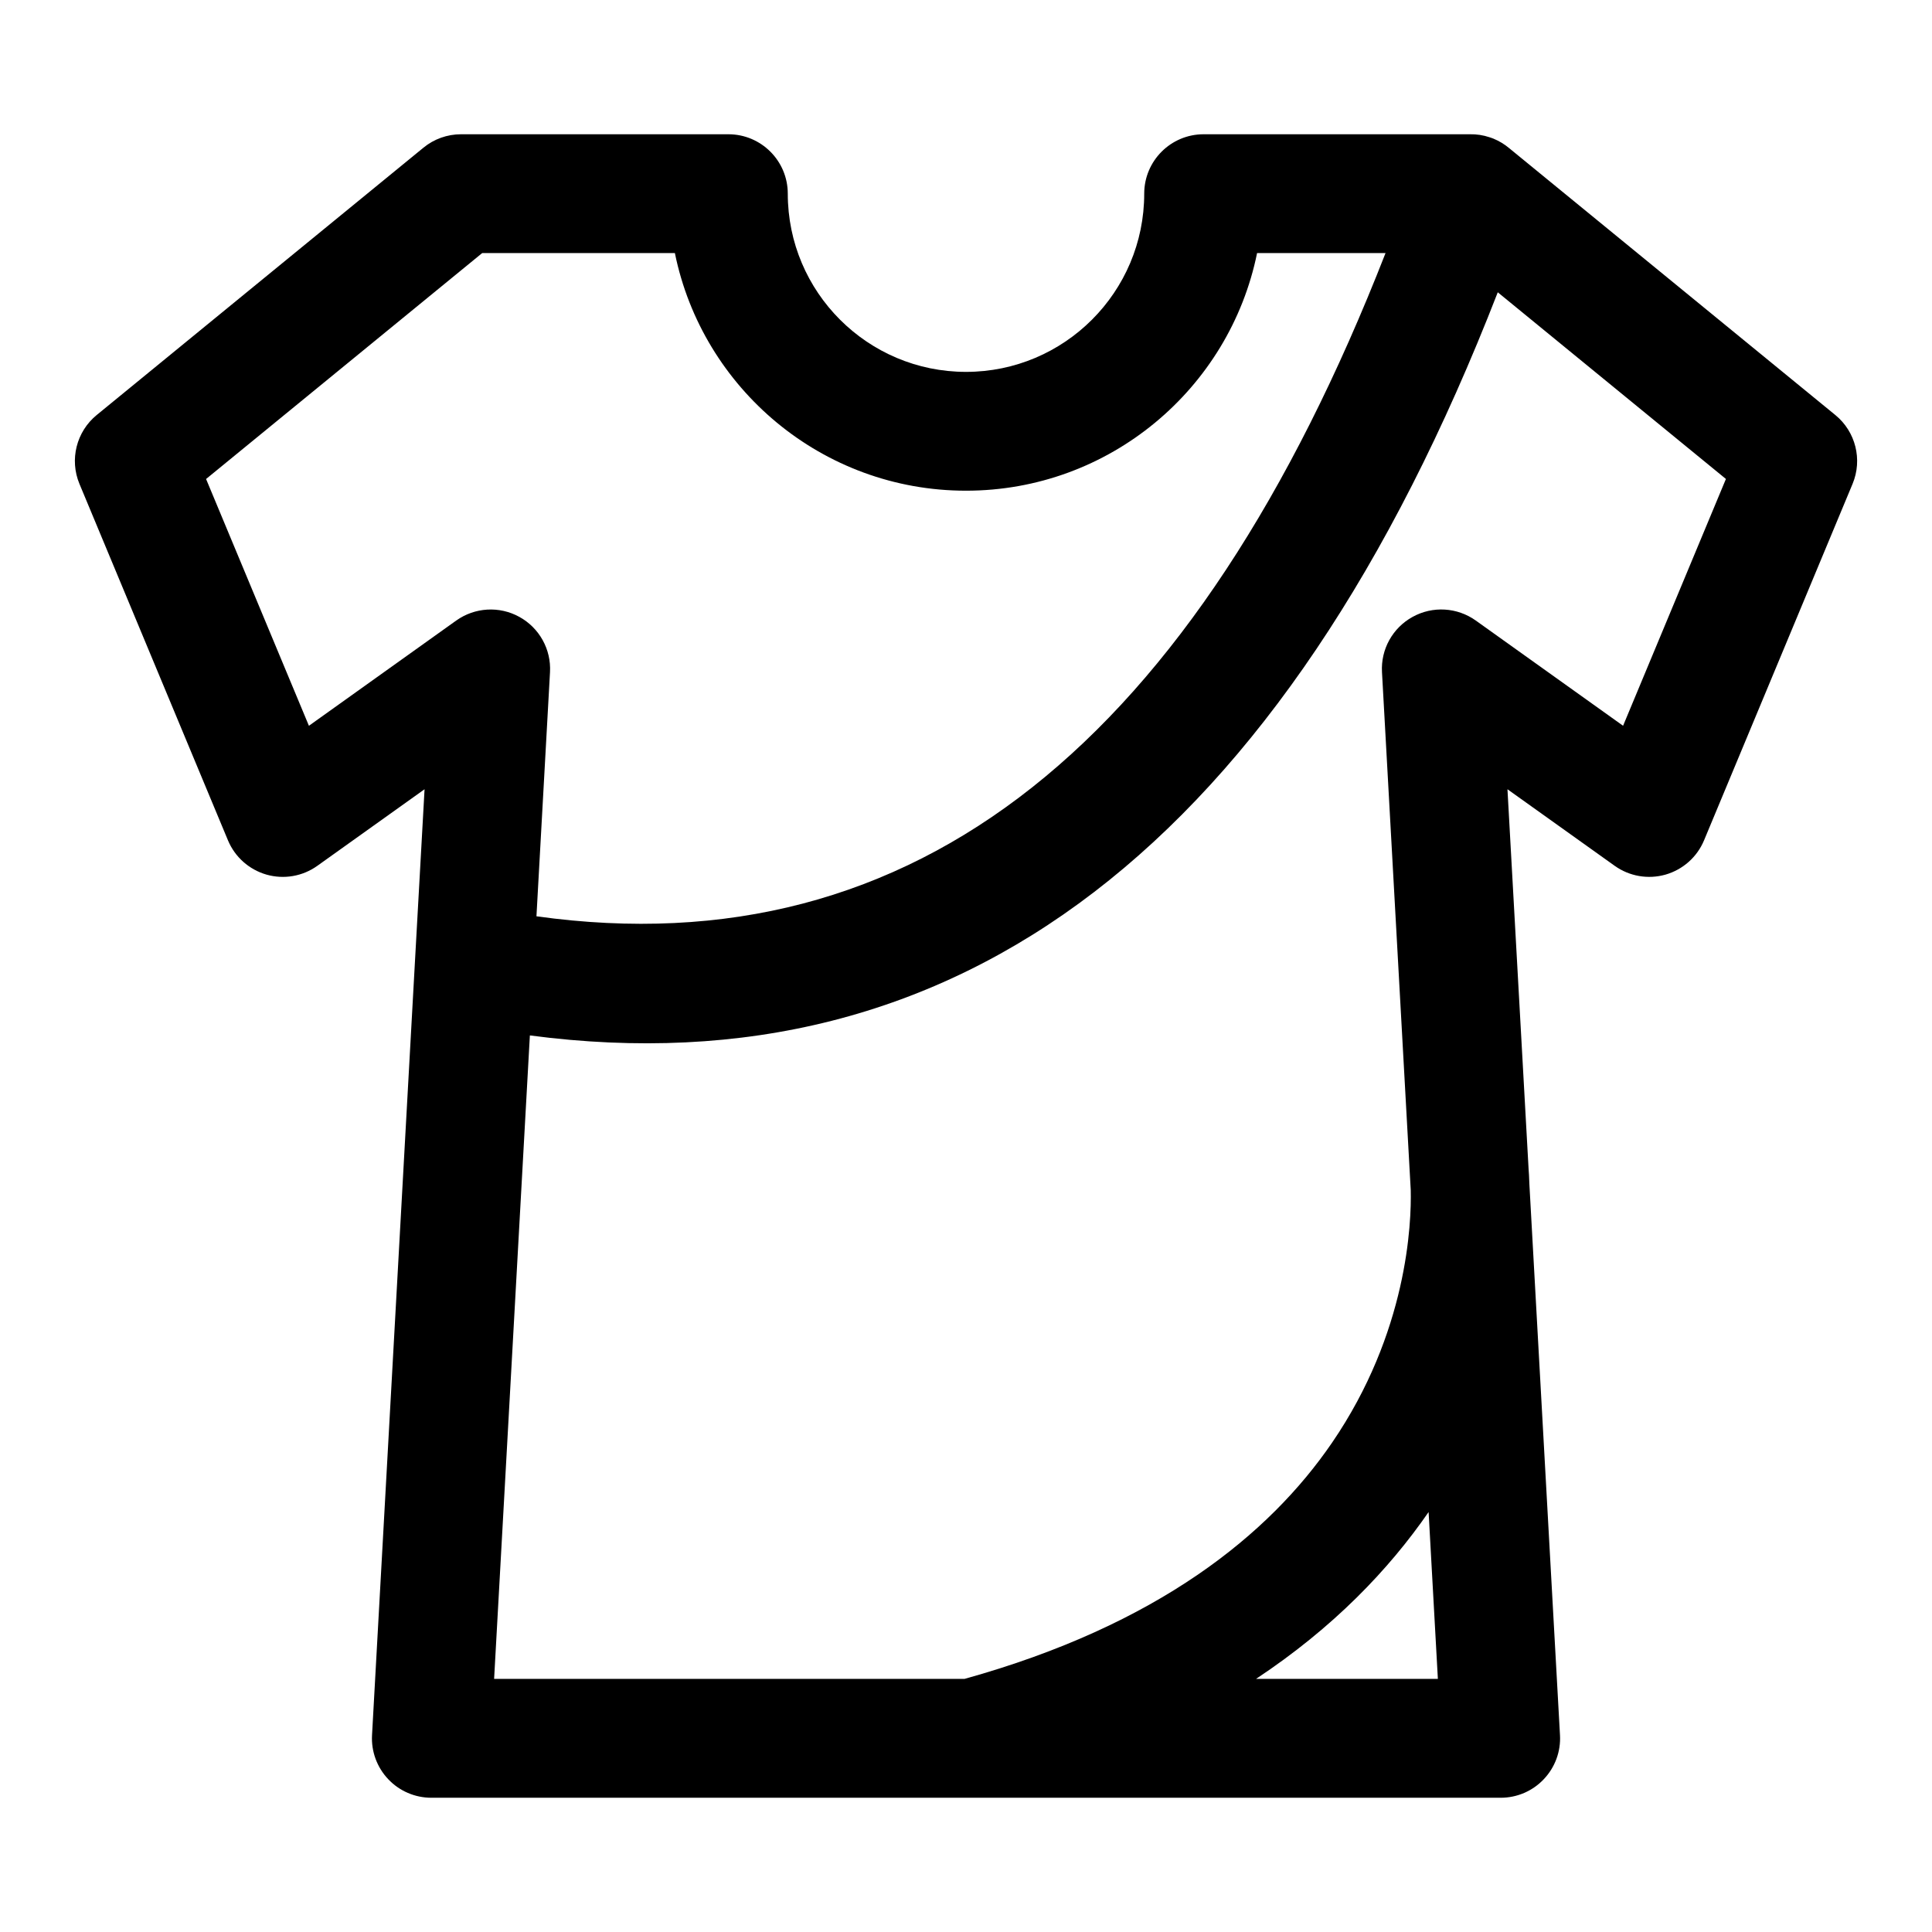 <?xml version="1.0" encoding="UTF-8"?>
<!-- Uploaded to: SVG Repo, www.svgrepo.com, Generator: SVG Repo Mixer Tools -->
<svg fill="#000000" width="800px" height="800px" version="1.1" viewBox="144 144 512 512" xmlns="http://www.w3.org/2000/svg">
 <path d="m533.57 179.58h-70.598c-8.691 0-15.742 7.055-15.742 15.742 0 26.07-21.16 47.23-47.23 47.23s-47.23-21.16-47.23-47.23c0-8.691-7.055-15.742-15.742-15.742h-70.848c-3.637 0-7.164 1.258-9.965 3.559l-86.594 70.848c-5.383 4.41-7.242 11.824-4.566 18.246l39.359 94.465c1.844 4.426 5.606 7.762 10.219 9.086 4.613 1.309 9.555 0.457 13.461-2.332l28.418-20.293-2.551 45.77-11.367 204.88c-0.25 4.312 1.309 8.551 4.281 11.684 2.961 3.148 7.102 4.93 11.43 4.93h143.18 0.535 139.68c4.328 0 8.469-1.777 11.43-4.93 2.977-3.133 4.535-7.367 4.281-11.684l-8.109-146c-0.047-1.906-0.156-3.227-0.203-3.891l-5.606-100.76 28.418 20.293c3.906 2.785 8.848 3.637 13.461 2.332 4.613-1.324 8.375-4.66 10.219-9.086l39.359-94.465c2.676-6.422 0.82-13.84-4.566-18.246l-86.418-70.707c-1.227-1.039-2.644-1.906-4.219-2.551-0.203-0.078-0.395-0.156-0.598-0.219l-0.379-0.125c-1.715-0.582-3.481-0.836-5.195-0.805zm-10.973 365.12c-10.531 15.242-25.207 30.621-45.738 44.227h48.191l-2.457-44.227zm18.324-323.23c-56.883 146.28-142.88 211.91-256.5 196.93l-9.477 170.52h124.68c51.23-14.25 80.719-38.258 97.344-62.535 20.09-29.316 21.098-58.332 20.891-67.023l-0.188-3.371-7.43-133.86c-0.348-6.047 2.816-11.746 8.125-14.656 5.305-2.93 11.809-2.535 16.734 0.977l39.031 27.883 27.254-65.402-60.457-49.469zm-29.742-10.406h-34.039c-7.305 35.914-39.094 62.977-77.145 62.977-38.055 0-69.84-27.062-77.145-62.977h-51.059l-73.18 59.875s27.254 65.402 27.254 65.402l39.031-27.883c4.93-3.512 11.43-3.906 16.734-0.977 5.305 2.914 8.469 8.613 8.125 14.656l-3.59 64.691c100.84 14.074 174.57-46.68 225.02-175.77z" fill-rule="evenodd"/>
</svg>